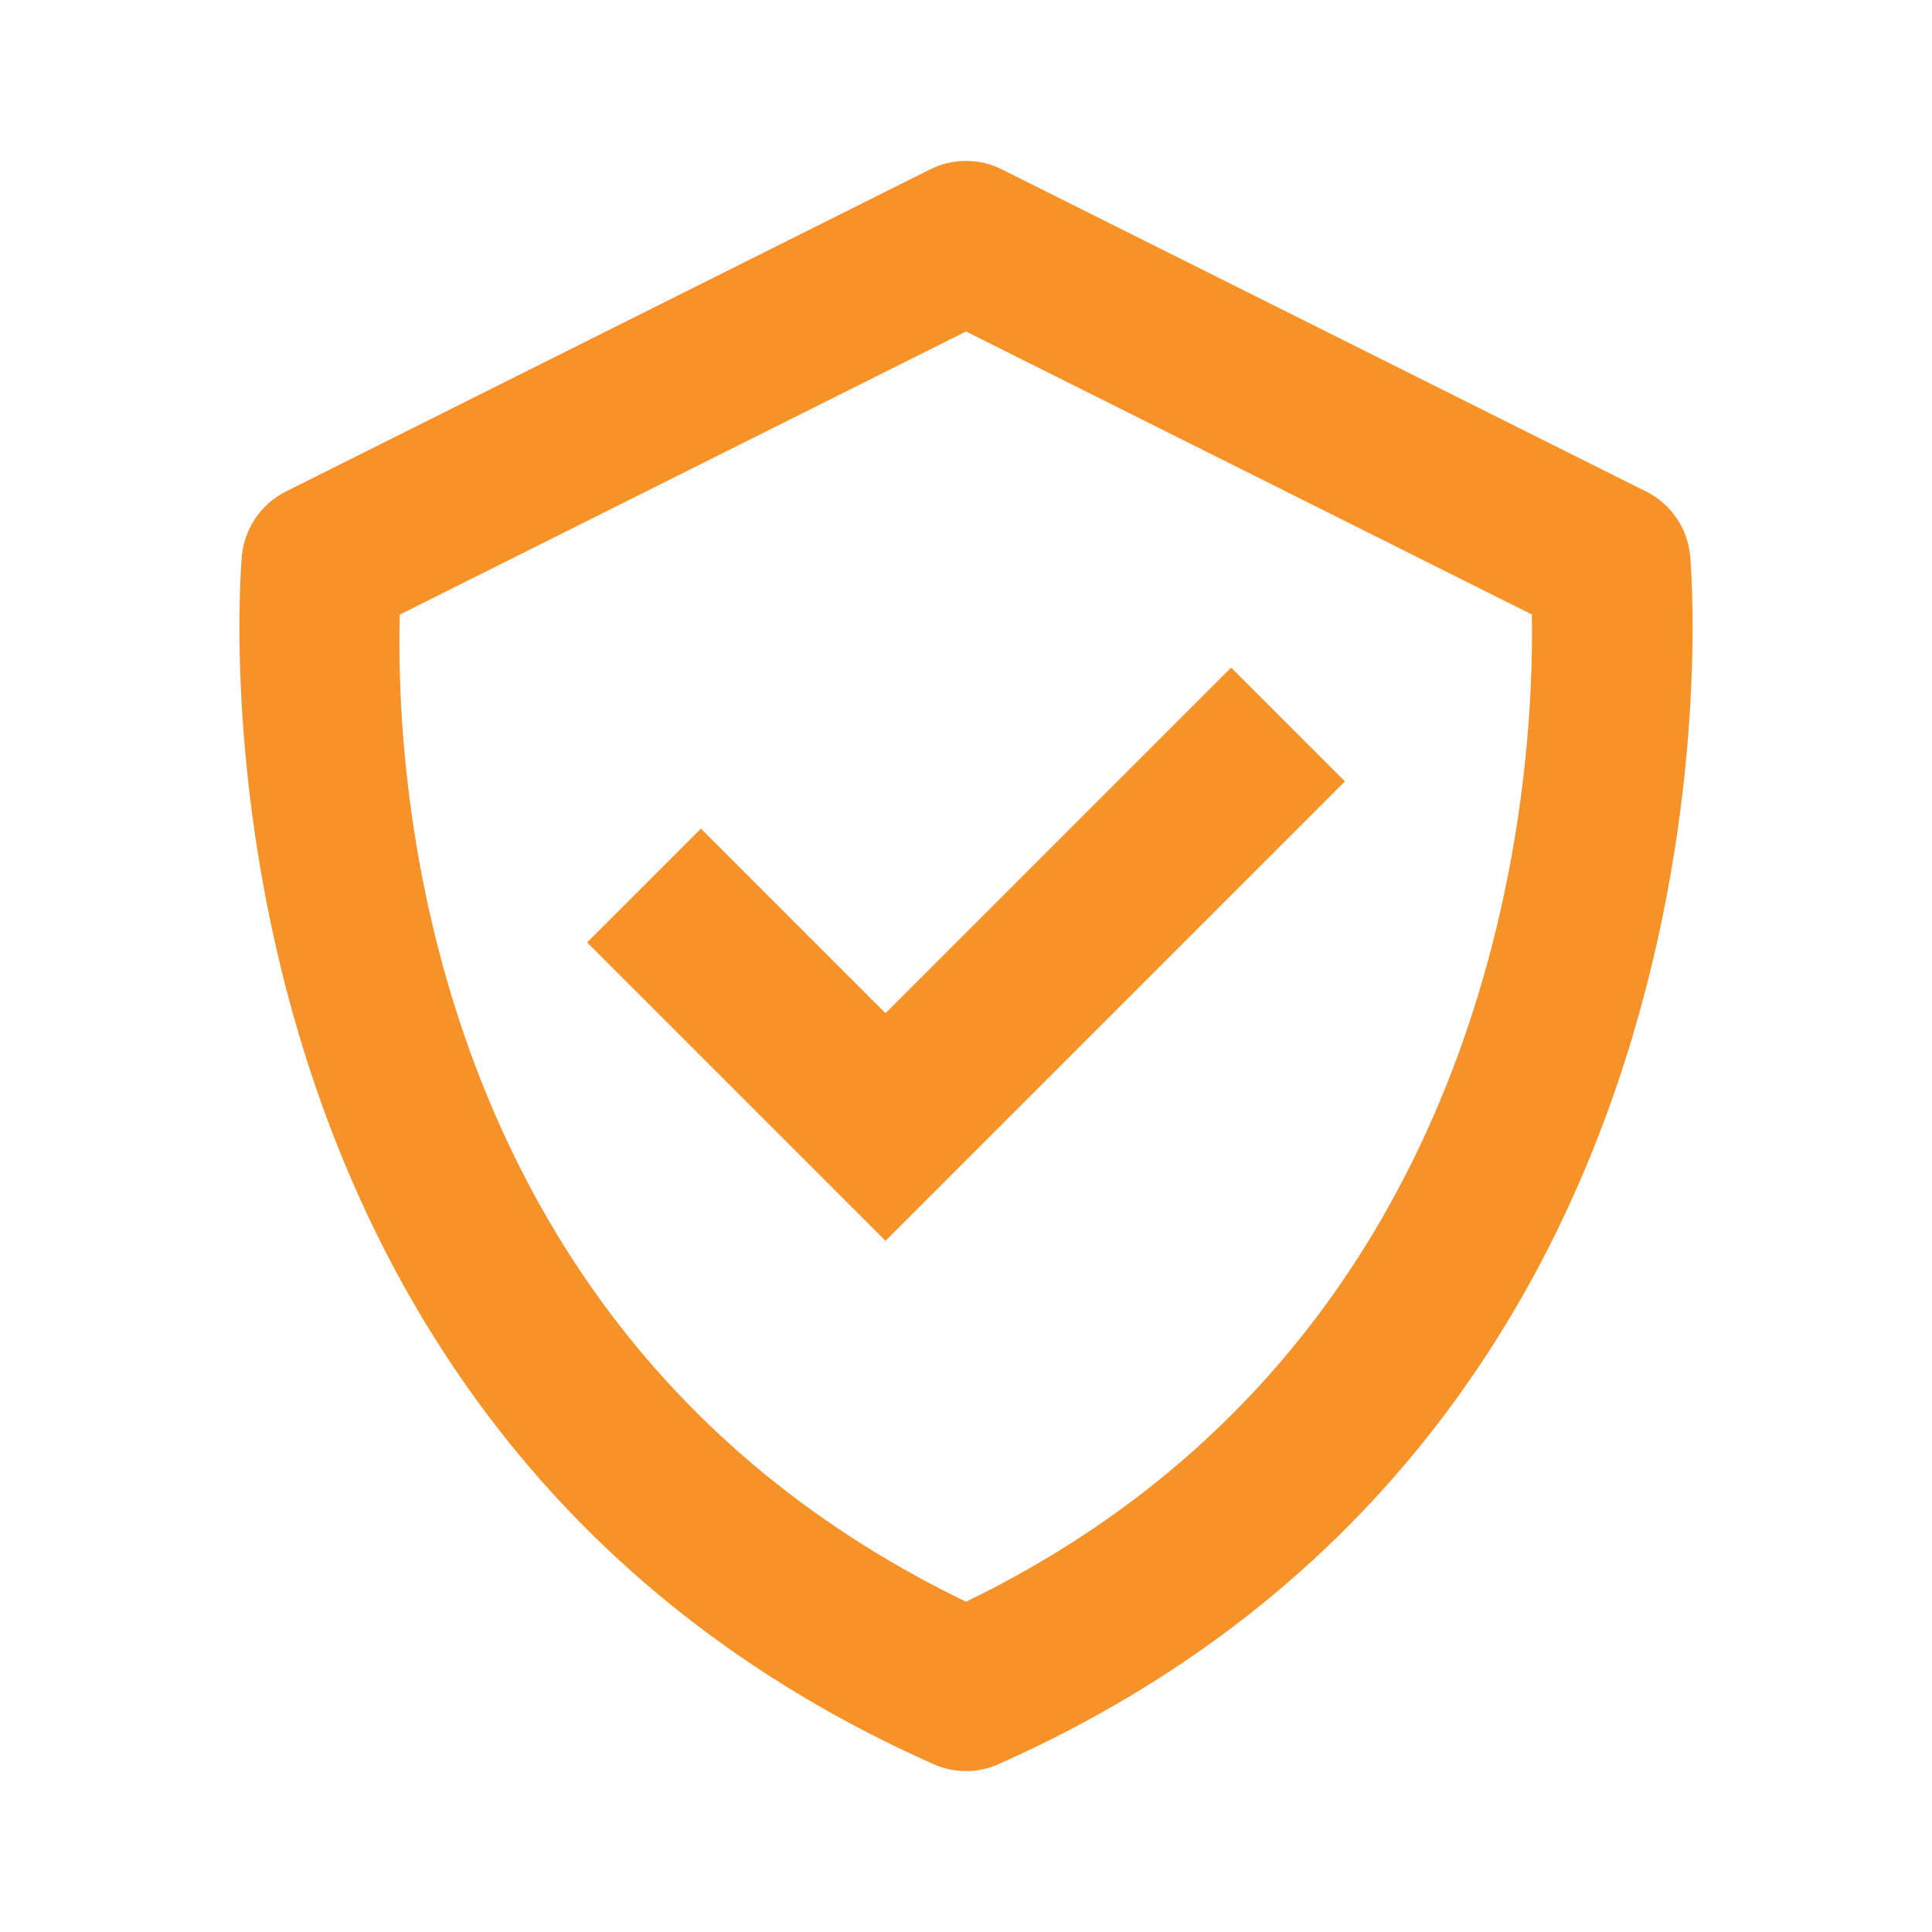 <svg width="24" height="24" viewBox="0 0 24 24" fill="none" xmlns="http://www.w3.org/2000/svg"><path d="M20.995 6.9C20.979 6.732 20.92 6.571 20.824 6.432C20.728 6.293 20.599 6.18 20.447 6.105L12.447 2.105C12.309 2.035 12.155 1.999 12 1.999C11.845 1.999 11.691 2.035 11.552 2.105L3.552 6.105C3.402 6.181 3.273 6.293 3.177 6.432C3.081 6.571 3.022 6.732 3.005 6.9C2.994 7.007 2.044 17.667 11.594 21.914C11.722 21.972 11.86 22.001 12 22.001C12.14 22.001 12.279 21.972 12.406 21.914C21.956 17.667 21.006 7.008 20.995 6.9ZM12 19.897C5.231 16.625 4.911 9.642 4.966 7.635L12 4.118L19.029 7.633C19.066 9.622 18.701 16.651 12 19.897Z" fill="#F79229"/><path d="M11 12.586L8.707 10.293L7.293 11.707L11 15.414L16.707 9.707L15.293 8.293L11 12.586Z" fill="#F79229"/></svg>